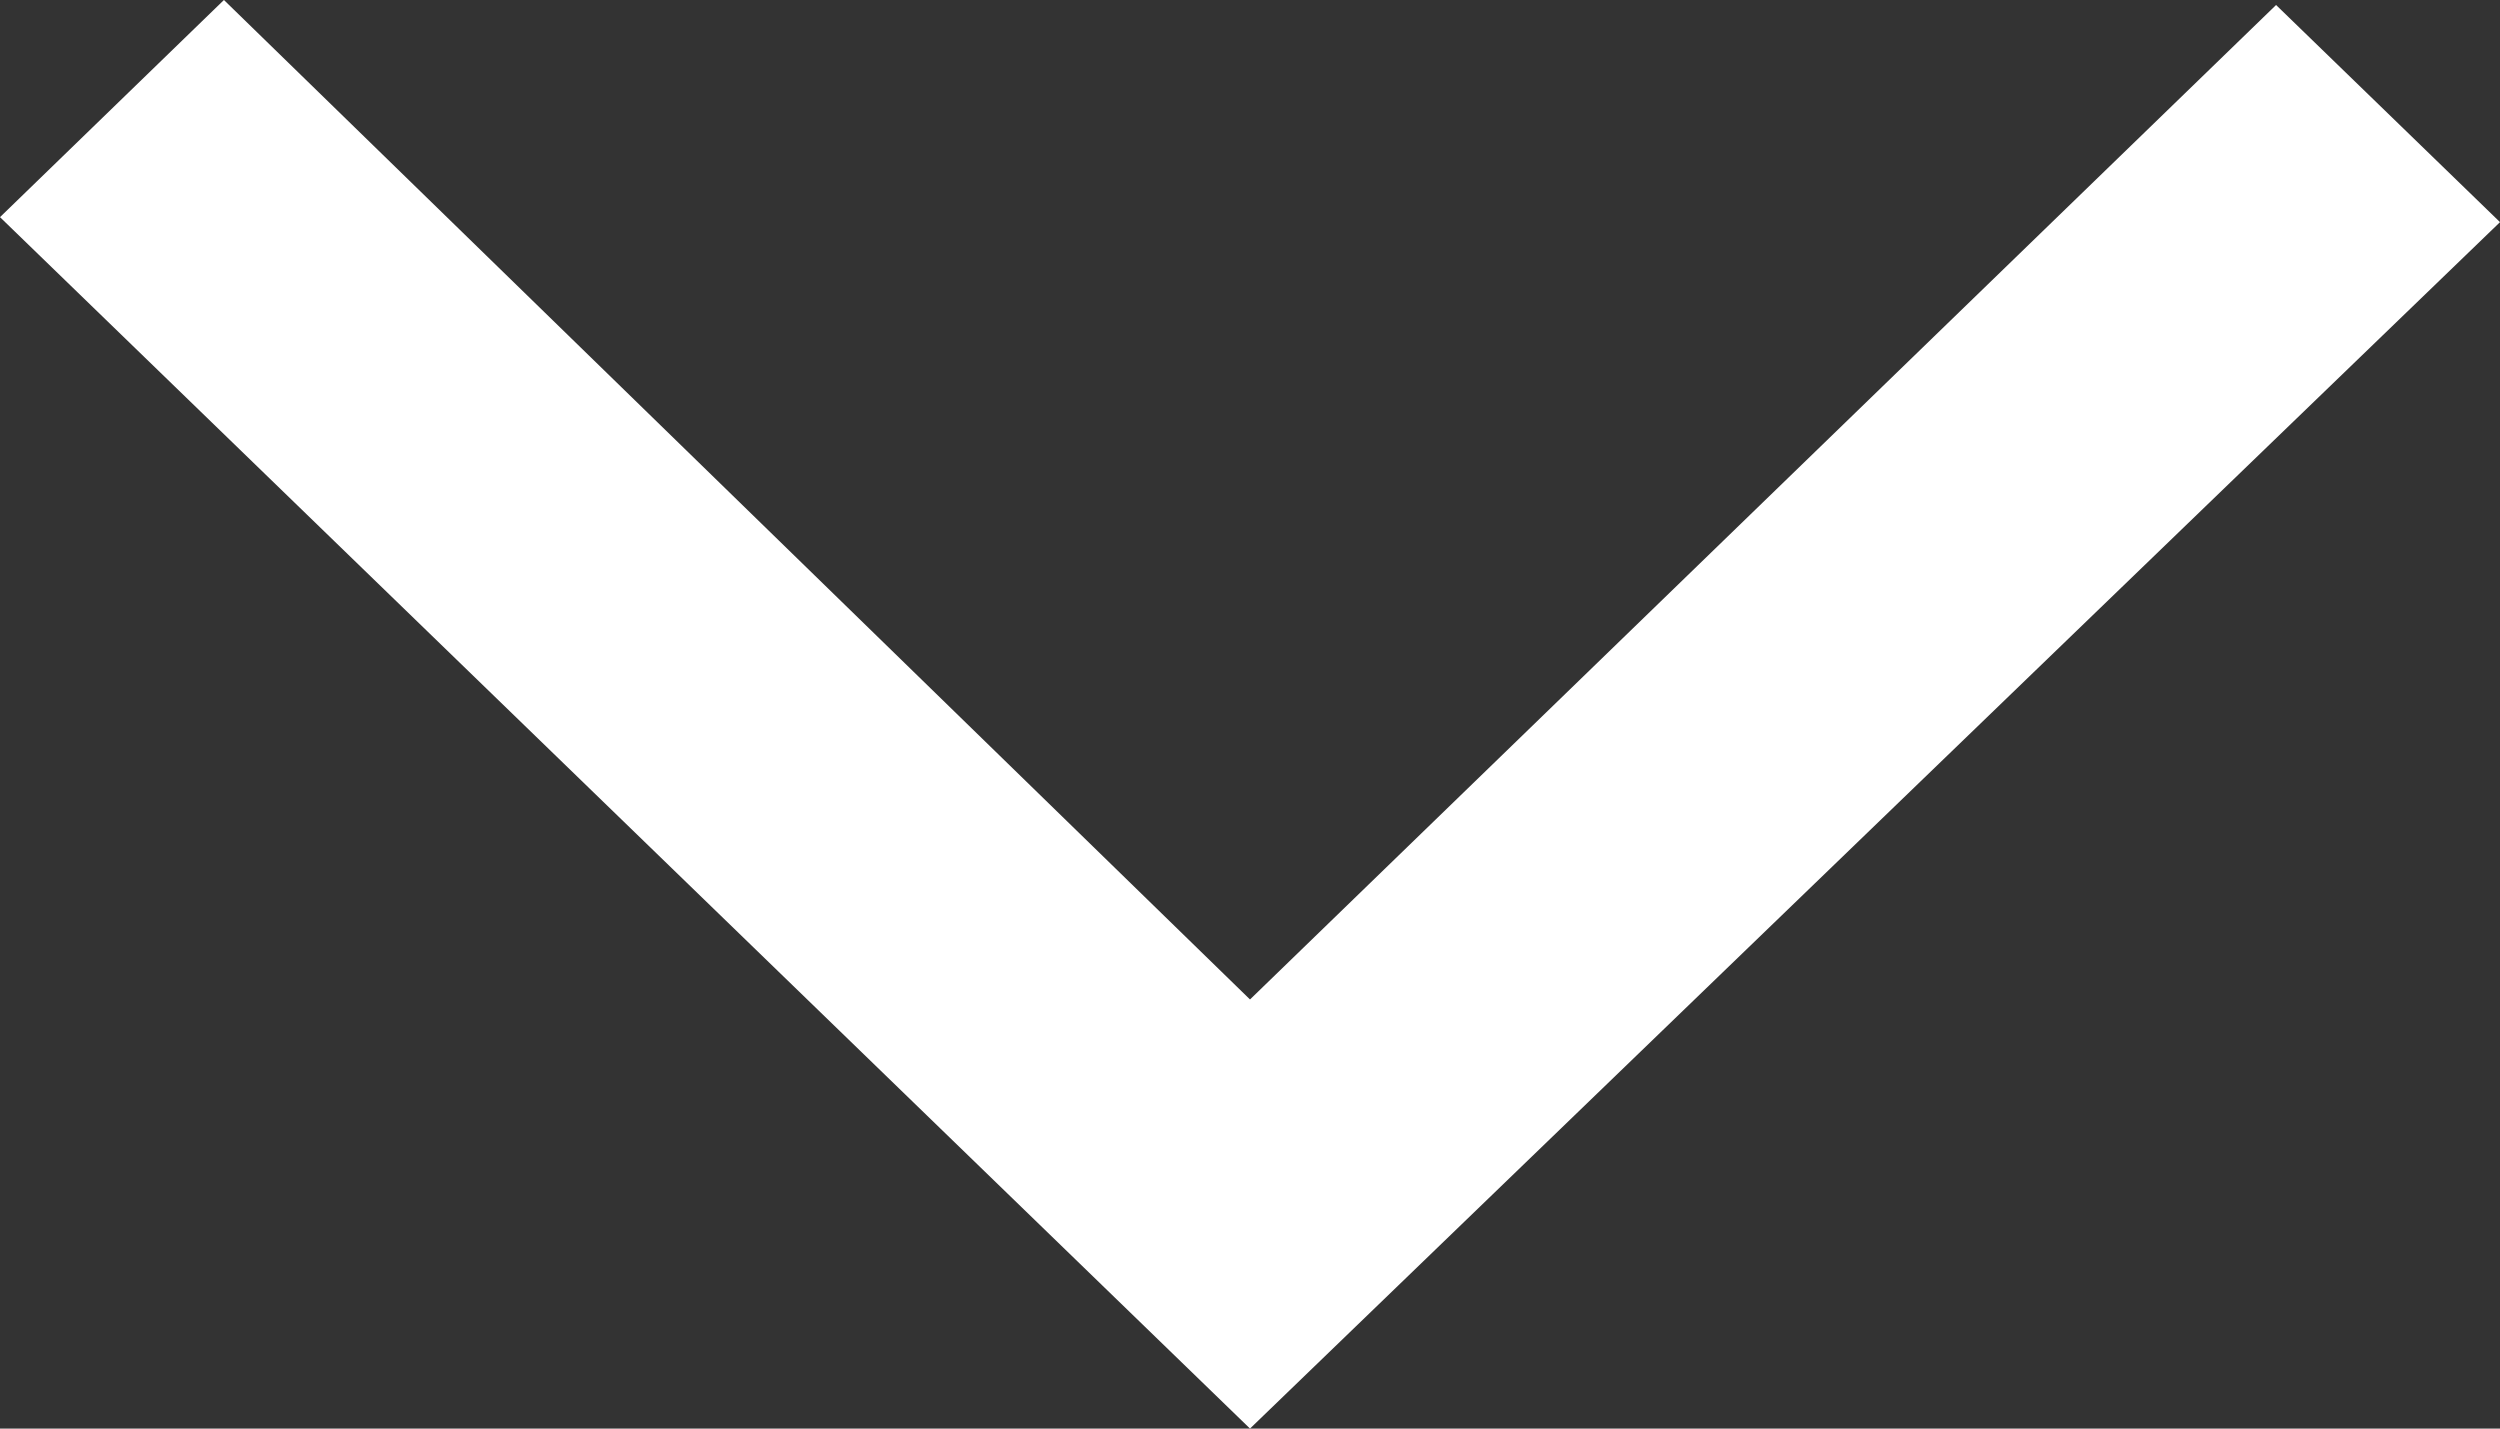 <svg width="14" height="8" viewBox="0 0 14 8" fill="none" xmlns="http://www.w3.org/2000/svg">
<rect x="0" y="0" width="14" height="8" fill="#333333" stroke="none"/>
<path d="M7 8L0 1.216L1.254 0L7 5.597L12.746 0.028L14 1.244L7 8Z" fill="white"/>
</svg>
